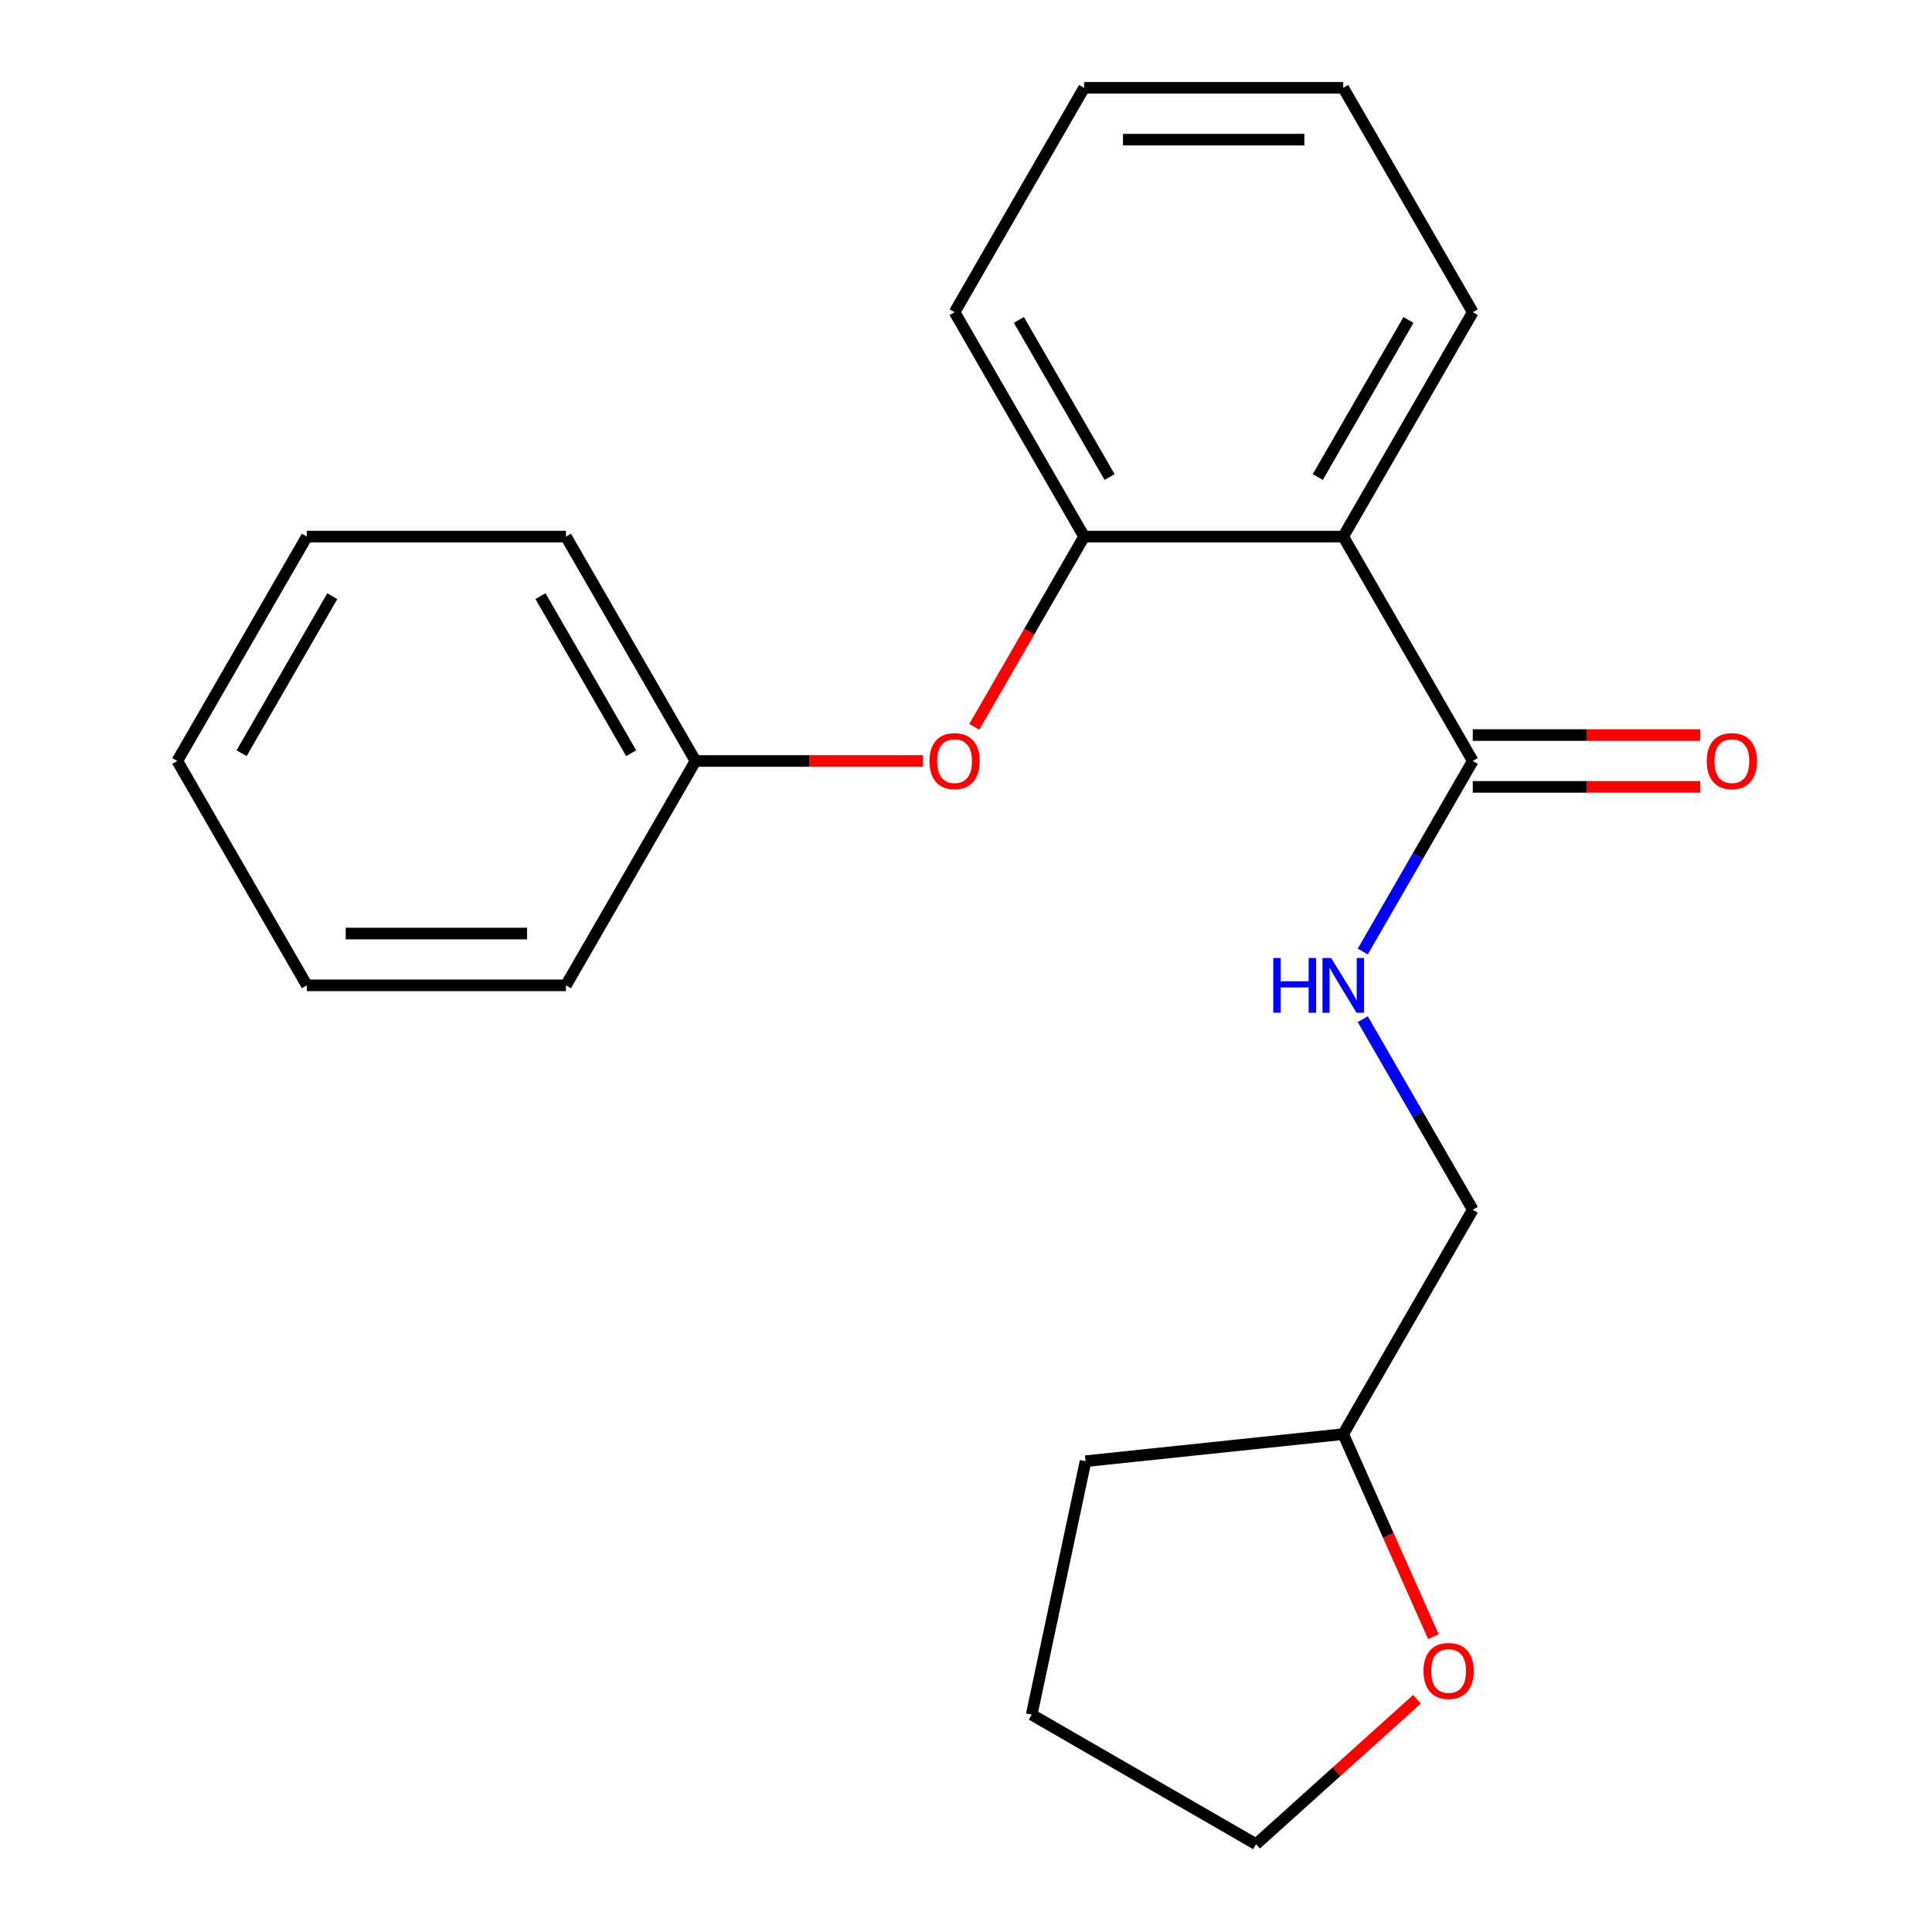 <?xml version='1.0' encoding='iso-8859-1'?>
<svg version='1.1' baseProfile='full'
              xmlns='http://www.w3.org/2000/svg'
                      xmlns:rdkit='http://www.rdkit.org/xml'
                      xmlns:xlink='http://www.w3.org/1999/xlink'
                  xml:space='preserve'
width='1000px' height='1000px' viewBox='0 0 1000 1000'>
<!-- END OF HEADER -->
<rect style='opacity:1.0;fill:#FFFFFF;stroke:none' width='1000' height='1000' x='0' y='0'> </rect>
<path class='bond-0' d='M 695.252,277.735 L 762.306,393.876' style='fill:none;fill-rule:evenodd;stroke:#000000;stroke-width:6px;stroke-linecap:butt;stroke-linejoin:miter;stroke-opacity:1' />
<path class='bond-1' d='M 695.252,277.735 L 561.145,277.735' style='fill:none;fill-rule:evenodd;stroke:#000000;stroke-width:6px;stroke-linecap:butt;stroke-linejoin:miter;stroke-opacity:1' />
<path class='bond-9' d='M 695.252,277.735 L 762.306,161.595' style='fill:none;fill-rule:evenodd;stroke:#000000;stroke-width:6px;stroke-linecap:butt;stroke-linejoin:miter;stroke-opacity:1' />
<path class='bond-9' d='M 682.082,246.904 L 729.02,165.605' style='fill:none;fill-rule:evenodd;stroke:#000000;stroke-width:6px;stroke-linecap:butt;stroke-linejoin:miter;stroke-opacity:1' />
<path class='bond-2' d='M 762.306,393.876 L 733.834,443.19' style='fill:none;fill-rule:evenodd;stroke:#000000;stroke-width:6px;stroke-linecap:butt;stroke-linejoin:miter;stroke-opacity:1' />
<path class='bond-2' d='M 733.834,443.19 L 705.363,492.503' style='fill:none;fill-rule:evenodd;stroke:#0000FF;stroke-width:6px;stroke-linecap:butt;stroke-linejoin:miter;stroke-opacity:1' />
<path class='bond-4' d='M 762.306,407.286 L 821.183,407.286' style='fill:none;fill-rule:evenodd;stroke:#000000;stroke-width:6px;stroke-linecap:butt;stroke-linejoin:miter;stroke-opacity:1' />
<path class='bond-4' d='M 821.183,407.286 L 880.06,407.286' style='fill:none;fill-rule:evenodd;stroke:#FF0000;stroke-width:6px;stroke-linecap:butt;stroke-linejoin:miter;stroke-opacity:1' />
<path class='bond-4' d='M 762.306,380.465 L 821.183,380.465' style='fill:none;fill-rule:evenodd;stroke:#000000;stroke-width:6px;stroke-linecap:butt;stroke-linejoin:miter;stroke-opacity:1' />
<path class='bond-4' d='M 821.183,380.465 L 880.06,380.465' style='fill:none;fill-rule:evenodd;stroke:#FF0000;stroke-width:6px;stroke-linecap:butt;stroke-linejoin:miter;stroke-opacity:1' />
<path class='bond-3' d='M 561.145,277.735 L 532.719,326.969' style='fill:none;fill-rule:evenodd;stroke:#000000;stroke-width:6px;stroke-linecap:butt;stroke-linejoin:miter;stroke-opacity:1' />
<path class='bond-3' d='M 532.719,326.969 L 504.294,376.203' style='fill:none;fill-rule:evenodd;stroke:#FF0000;stroke-width:6px;stroke-linecap:butt;stroke-linejoin:miter;stroke-opacity:1' />
<path class='bond-10' d='M 561.145,277.735 L 494.091,161.595' style='fill:none;fill-rule:evenodd;stroke:#000000;stroke-width:6px;stroke-linecap:butt;stroke-linejoin:miter;stroke-opacity:1' />
<path class='bond-10' d='M 574.315,246.904 L 527.377,165.605' style='fill:none;fill-rule:evenodd;stroke:#000000;stroke-width:6px;stroke-linecap:butt;stroke-linejoin:miter;stroke-opacity:1' />
<path class='bond-6' d='M 705.363,527.529 L 733.834,576.843' style='fill:none;fill-rule:evenodd;stroke:#0000FF;stroke-width:6px;stroke-linecap:butt;stroke-linejoin:miter;stroke-opacity:1' />
<path class='bond-6' d='M 733.834,576.843 L 762.306,626.157' style='fill:none;fill-rule:evenodd;stroke:#000000;stroke-width:6px;stroke-linecap:butt;stroke-linejoin:miter;stroke-opacity:1' />
<path class='bond-7' d='M 477.738,393.876 L 418.861,393.876' style='fill:none;fill-rule:evenodd;stroke:#FF0000;stroke-width:6px;stroke-linecap:butt;stroke-linejoin:miter;stroke-opacity:1' />
<path class='bond-7' d='M 418.861,393.876 L 359.984,393.876' style='fill:none;fill-rule:evenodd;stroke:#000000;stroke-width:6px;stroke-linecap:butt;stroke-linejoin:miter;stroke-opacity:1' />
<path class='bond-5' d='M 741.93,847.137 L 718.591,794.717' style='fill:none;fill-rule:evenodd;stroke:#FF0000;stroke-width:6px;stroke-linecap:butt;stroke-linejoin:miter;stroke-opacity:1' />
<path class='bond-5' d='M 718.591,794.717 L 695.252,742.297' style='fill:none;fill-rule:evenodd;stroke:#000000;stroke-width:6px;stroke-linecap:butt;stroke-linejoin:miter;stroke-opacity:1' />
<path class='bond-11' d='M 733.446,879.534 L 691.791,917.04' style='fill:none;fill-rule:evenodd;stroke:#FF0000;stroke-width:6px;stroke-linecap:butt;stroke-linejoin:miter;stroke-opacity:1' />
<path class='bond-11' d='M 691.791,917.04 L 650.137,954.545' style='fill:none;fill-rule:evenodd;stroke:#000000;stroke-width:6px;stroke-linecap:butt;stroke-linejoin:miter;stroke-opacity:1' />
<path class='bond-8' d='M 762.306,626.157 L 695.252,742.297' style='fill:none;fill-rule:evenodd;stroke:#000000;stroke-width:6px;stroke-linecap:butt;stroke-linejoin:miter;stroke-opacity:1' />
<path class='bond-12' d='M 359.984,393.876 L 292.93,277.735' style='fill:none;fill-rule:evenodd;stroke:#000000;stroke-width:6px;stroke-linecap:butt;stroke-linejoin:miter;stroke-opacity:1' />
<path class='bond-12' d='M 326.697,389.865 L 279.76,308.567' style='fill:none;fill-rule:evenodd;stroke:#000000;stroke-width:6px;stroke-linecap:butt;stroke-linejoin:miter;stroke-opacity:1' />
<path class='bond-13' d='M 359.984,393.876 L 292.93,510.016' style='fill:none;fill-rule:evenodd;stroke:#000000;stroke-width:6px;stroke-linecap:butt;stroke-linejoin:miter;stroke-opacity:1' />
<path class='bond-14' d='M 695.252,742.297 L 561.879,756.315' style='fill:none;fill-rule:evenodd;stroke:#000000;stroke-width:6px;stroke-linecap:butt;stroke-linejoin:miter;stroke-opacity:1' />
<path class='bond-15' d='M 762.306,161.595 L 695.252,45.455' style='fill:none;fill-rule:evenodd;stroke:#000000;stroke-width:6px;stroke-linecap:butt;stroke-linejoin:miter;stroke-opacity:1' />
<path class='bond-21' d='M 494.091,161.595 L 561.145,45.455' style='fill:none;fill-rule:evenodd;stroke:#000000;stroke-width:6px;stroke-linecap:butt;stroke-linejoin:miter;stroke-opacity:1' />
<path class='bond-23' d='M 650.137,954.545 L 533.997,887.492' style='fill:none;fill-rule:evenodd;stroke:#000000;stroke-width:6px;stroke-linecap:butt;stroke-linejoin:miter;stroke-opacity:1' />
<path class='bond-19' d='M 292.93,277.735 L 158.822,277.735' style='fill:none;fill-rule:evenodd;stroke:#000000;stroke-width:6px;stroke-linecap:butt;stroke-linejoin:miter;stroke-opacity:1' />
<path class='bond-18' d='M 292.93,510.016 L 158.822,510.016' style='fill:none;fill-rule:evenodd;stroke:#000000;stroke-width:6px;stroke-linecap:butt;stroke-linejoin:miter;stroke-opacity:1' />
<path class='bond-18' d='M 272.814,483.195 L 178.939,483.195' style='fill:none;fill-rule:evenodd;stroke:#000000;stroke-width:6px;stroke-linecap:butt;stroke-linejoin:miter;stroke-opacity:1' />
<path class='bond-17' d='M 561.879,756.315 L 533.997,887.492' style='fill:none;fill-rule:evenodd;stroke:#000000;stroke-width:6px;stroke-linecap:butt;stroke-linejoin:miter;stroke-opacity:1' />
<path class='bond-16' d='M 695.252,45.455 L 561.145,45.455' style='fill:none;fill-rule:evenodd;stroke:#000000;stroke-width:6px;stroke-linecap:butt;stroke-linejoin:miter;stroke-opacity:1' />
<path class='bond-16' d='M 675.136,72.276 L 581.261,72.276' style='fill:none;fill-rule:evenodd;stroke:#000000;stroke-width:6px;stroke-linecap:butt;stroke-linejoin:miter;stroke-opacity:1' />
<path class='bond-20' d='M 158.822,510.016 L 91.769,393.876' style='fill:none;fill-rule:evenodd;stroke:#000000;stroke-width:6px;stroke-linecap:butt;stroke-linejoin:miter;stroke-opacity:1' />
<path class='bond-22' d='M 158.822,277.735 L 91.769,393.876' style='fill:none;fill-rule:evenodd;stroke:#000000;stroke-width:6px;stroke-linecap:butt;stroke-linejoin:miter;stroke-opacity:1' />
<path class='bond-22' d='M 171.992,308.567 L 125.055,389.865' style='fill:none;fill-rule:evenodd;stroke:#000000;stroke-width:6px;stroke-linecap:butt;stroke-linejoin:miter;stroke-opacity:1' />
<path  class='atom-3' d='M 659.032 495.856
L 662.872 495.856
L 662.872 507.896
L 677.352 507.896
L 677.352 495.856
L 681.192 495.856
L 681.192 524.176
L 677.352 524.176
L 677.352 511.096
L 662.872 511.096
L 662.872 524.176
L 659.032 524.176
L 659.032 495.856
' fill='#0000FF'/>
<path  class='atom-3' d='M 688.992 495.856
L 698.272 510.856
Q 699.192 512.336, 700.672 515.016
Q 702.152 517.696, 702.232 517.856
L 702.232 495.856
L 705.992 495.856
L 705.992 524.176
L 702.112 524.176
L 692.152 507.776
Q 690.992 505.856, 689.752 503.656
Q 688.552 501.456, 688.192 500.776
L 688.192 524.176
L 684.512 524.176
L 684.512 495.856
L 688.992 495.856
' fill='#0000FF'/>
<path  class='atom-4' d='M 481.091 393.956
Q 481.091 387.156, 484.451 383.356
Q 487.811 379.556, 494.091 379.556
Q 500.371 379.556, 503.731 383.356
Q 507.091 387.156, 507.091 393.956
Q 507.091 400.836, 503.691 404.756
Q 500.291 408.636, 494.091 408.636
Q 487.851 408.636, 484.451 404.756
Q 481.091 400.876, 481.091 393.956
M 494.091 405.436
Q 498.411 405.436, 500.731 402.556
Q 503.091 399.636, 503.091 393.956
Q 503.091 388.396, 500.731 385.596
Q 498.411 382.756, 494.091 382.756
Q 489.771 382.756, 487.411 385.556
Q 485.091 388.356, 485.091 393.956
Q 485.091 399.676, 487.411 402.556
Q 489.771 405.436, 494.091 405.436
' fill='#FF0000'/>
<path  class='atom-5' d='M 883.413 393.956
Q 883.413 387.156, 886.773 383.356
Q 890.133 379.556, 896.413 379.556
Q 902.693 379.556, 906.053 383.356
Q 909.413 387.156, 909.413 393.956
Q 909.413 400.836, 906.013 404.756
Q 902.613 408.636, 896.413 408.636
Q 890.173 408.636, 886.773 404.756
Q 883.413 400.876, 883.413 393.956
M 896.413 405.436
Q 900.733 405.436, 903.053 402.556
Q 905.413 399.636, 905.413 393.956
Q 905.413 388.396, 903.053 385.596
Q 900.733 382.756, 896.413 382.756
Q 892.093 382.756, 889.733 385.556
Q 887.413 388.356, 887.413 393.956
Q 887.413 399.676, 889.733 402.556
Q 892.093 405.436, 896.413 405.436
' fill='#FF0000'/>
<path  class='atom-6' d='M 736.798 864.89
Q 736.798 858.09, 740.158 854.29
Q 743.518 850.49, 749.798 850.49
Q 756.078 850.49, 759.438 854.29
Q 762.798 858.09, 762.798 864.89
Q 762.798 871.77, 759.398 875.69
Q 755.998 879.57, 749.798 879.57
Q 743.558 879.57, 740.158 875.69
Q 736.798 871.81, 736.798 864.89
M 749.798 876.37
Q 754.118 876.37, 756.438 873.49
Q 758.798 870.57, 758.798 864.89
Q 758.798 859.33, 756.438 856.53
Q 754.118 853.69, 749.798 853.69
Q 745.478 853.69, 743.118 856.49
Q 740.798 859.29, 740.798 864.89
Q 740.798 870.61, 743.118 873.49
Q 745.478 876.37, 749.798 876.37
' fill='#FF0000'/>
</svg>
